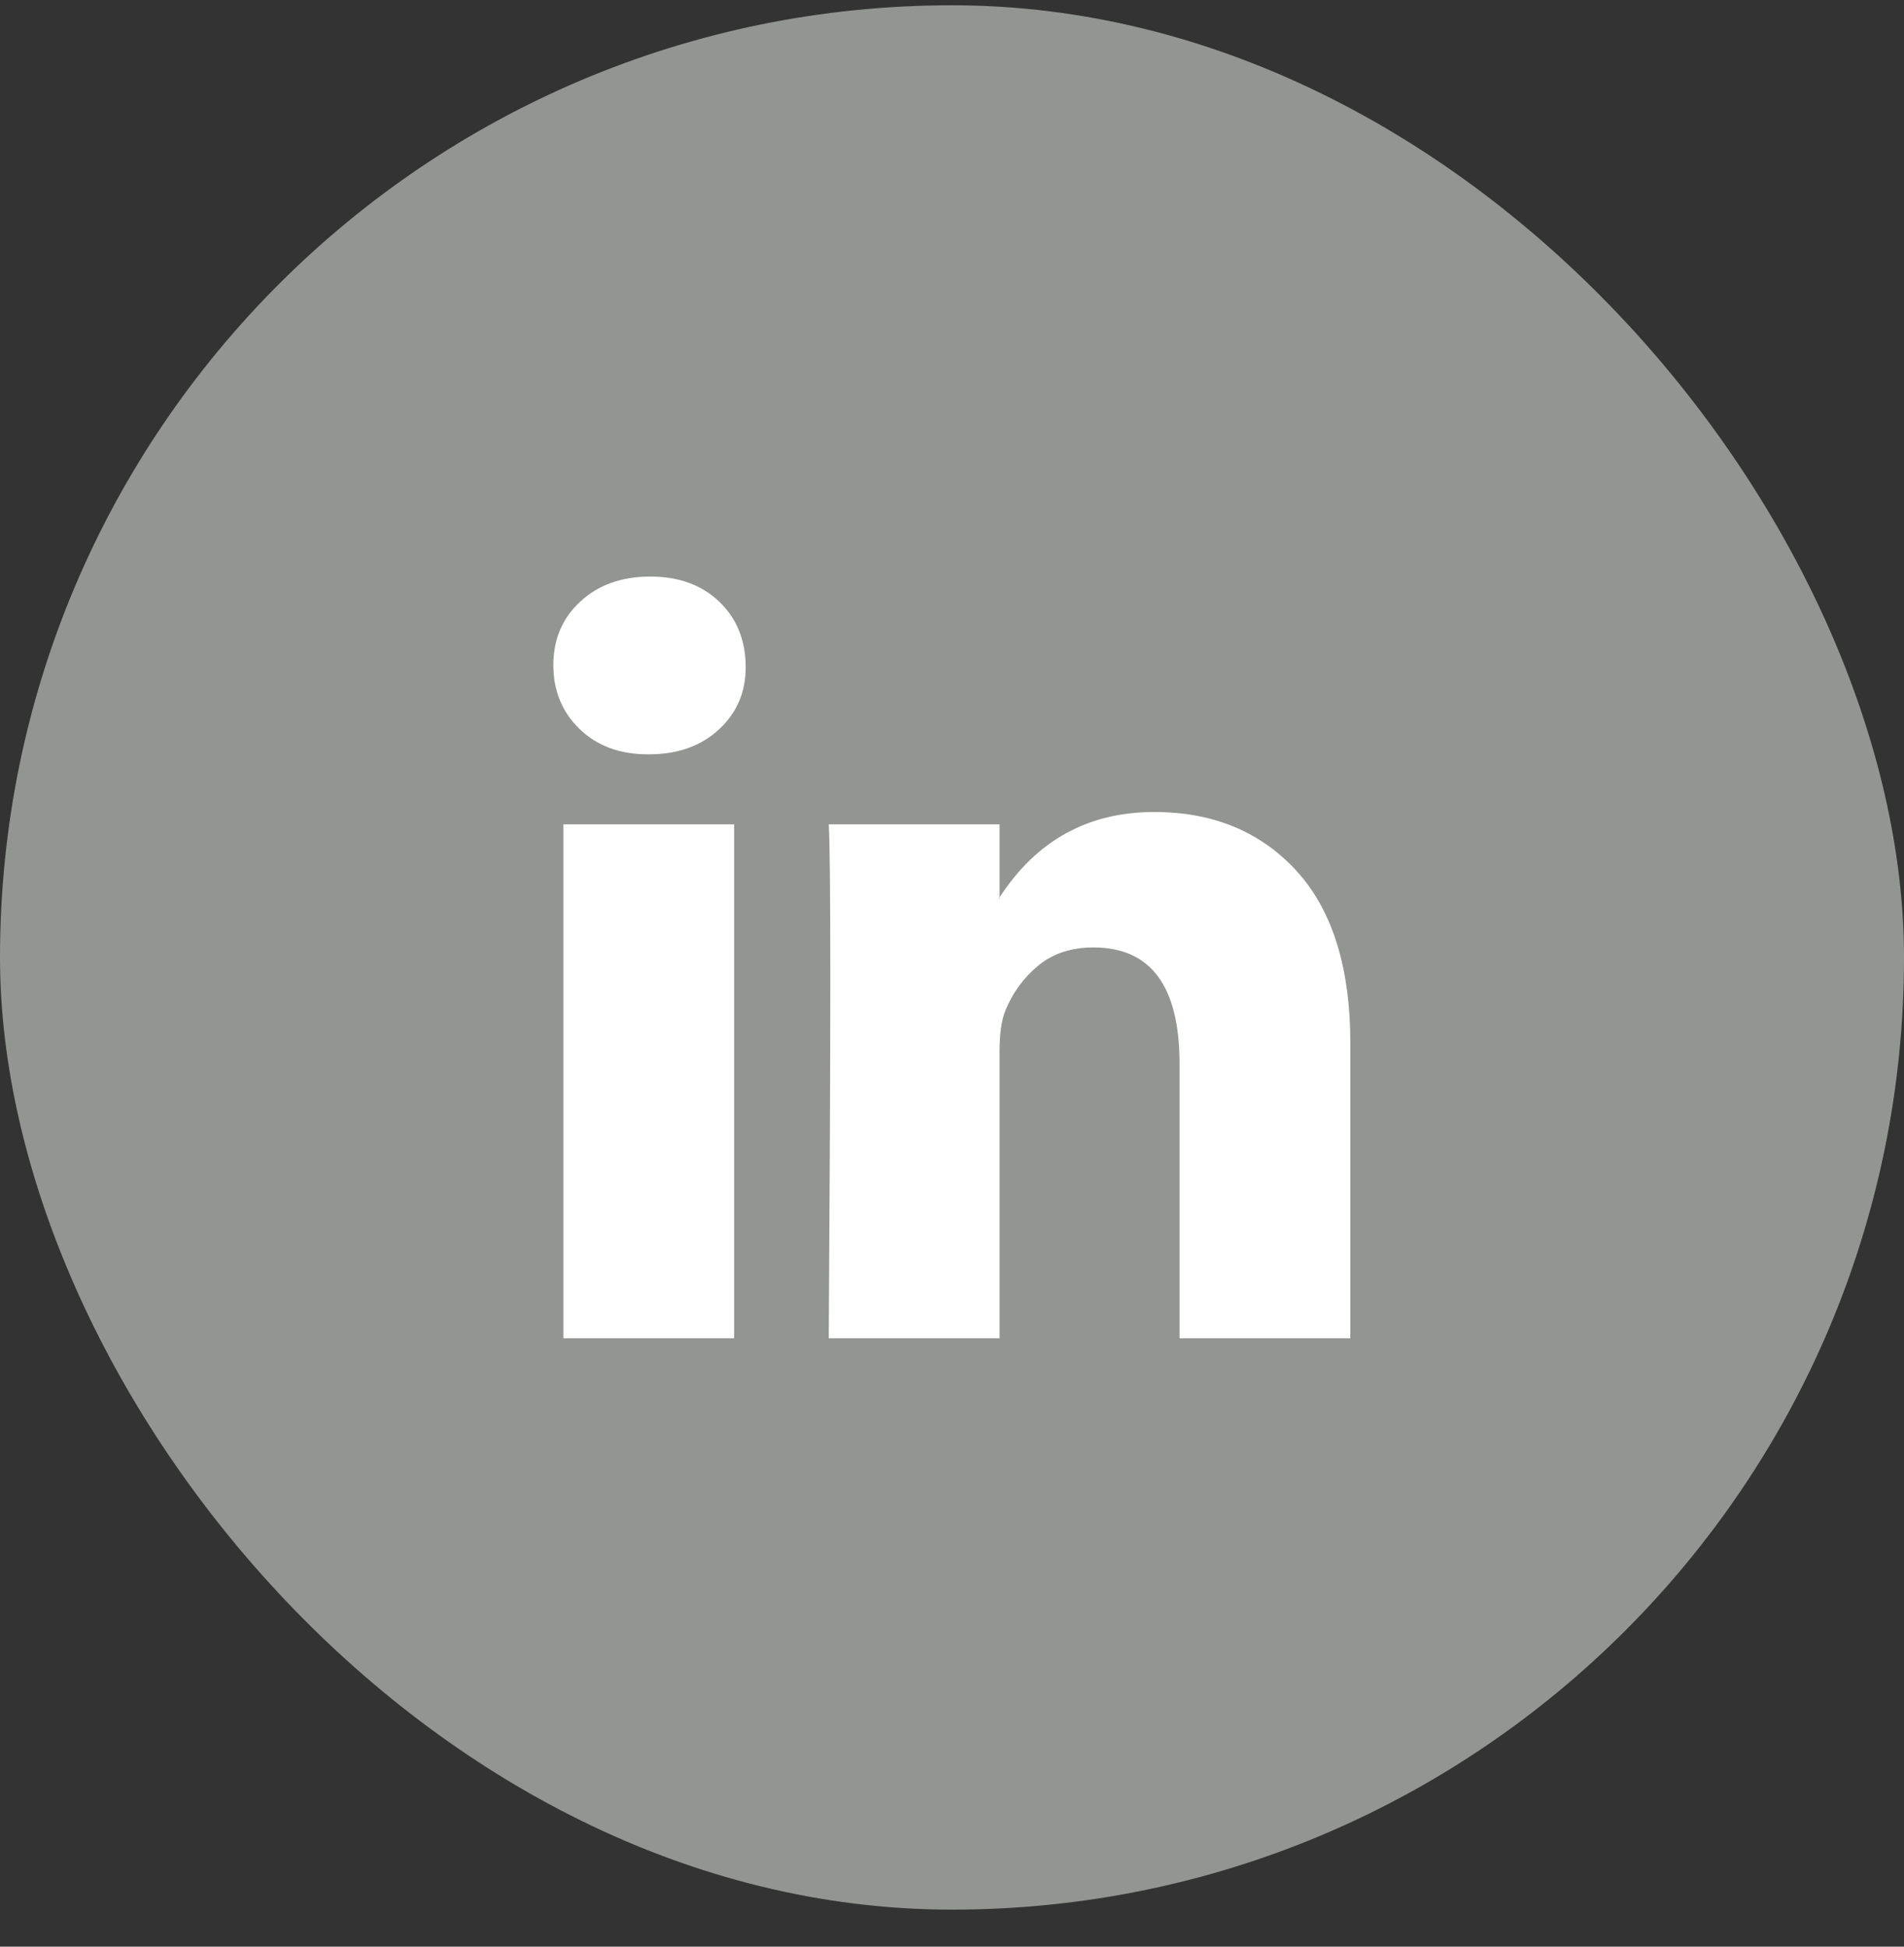 <svg width="45" height="46" viewBox="0 0 45 46" fill="none" xmlns="http://www.w3.org/2000/svg">
<rect x="0" y="0" width="45" height="46" fill="#333333" stroke="none"/>
<rect y="0.125" width="45" height="45" rx="22.5" fill="#F5F9F3" fill-opacity="0.5"/>
<g clip-path="url(#clip0_202_1892)">
<path d="M13.078 15.715C13.078 15.109 13.29 14.609 13.714 14.216C14.139 13.822 14.69 13.624 15.369 13.624C16.036 13.624 16.575 13.819 16.987 14.206C17.411 14.606 17.624 15.128 17.624 15.77C17.624 16.352 17.418 16.837 17.005 17.224C16.581 17.625 16.024 17.825 15.333 17.825H15.315C14.648 17.825 14.108 17.625 13.696 17.224C13.284 16.825 13.078 16.322 13.078 15.715ZM13.315 31.625V19.479H17.351V31.625H13.315ZM19.587 31.625H23.624V24.843C23.624 24.419 23.672 24.091 23.769 23.861C23.939 23.449 24.196 23.1 24.542 22.815C24.887 22.531 25.32 22.388 25.842 22.388C27.199 22.388 27.878 23.303 27.878 25.134V31.625H31.915V24.661C31.915 22.867 31.49 21.506 30.642 20.579C29.793 19.652 28.672 19.188 27.278 19.188C25.715 19.188 24.496 19.861 23.624 21.206V21.243H23.605L23.624 21.206V19.479H19.587C19.611 19.867 19.624 21.073 19.624 23.097C19.624 25.122 19.611 27.964 19.587 31.625Z" fill="white"/>
</g>
<defs>
<clipPath id="clip0_202_1892">
<rect width="18.836" height="18" fill="white" transform="translate(13.078 13.624)"/>
</clipPath>
</defs>
</svg>
